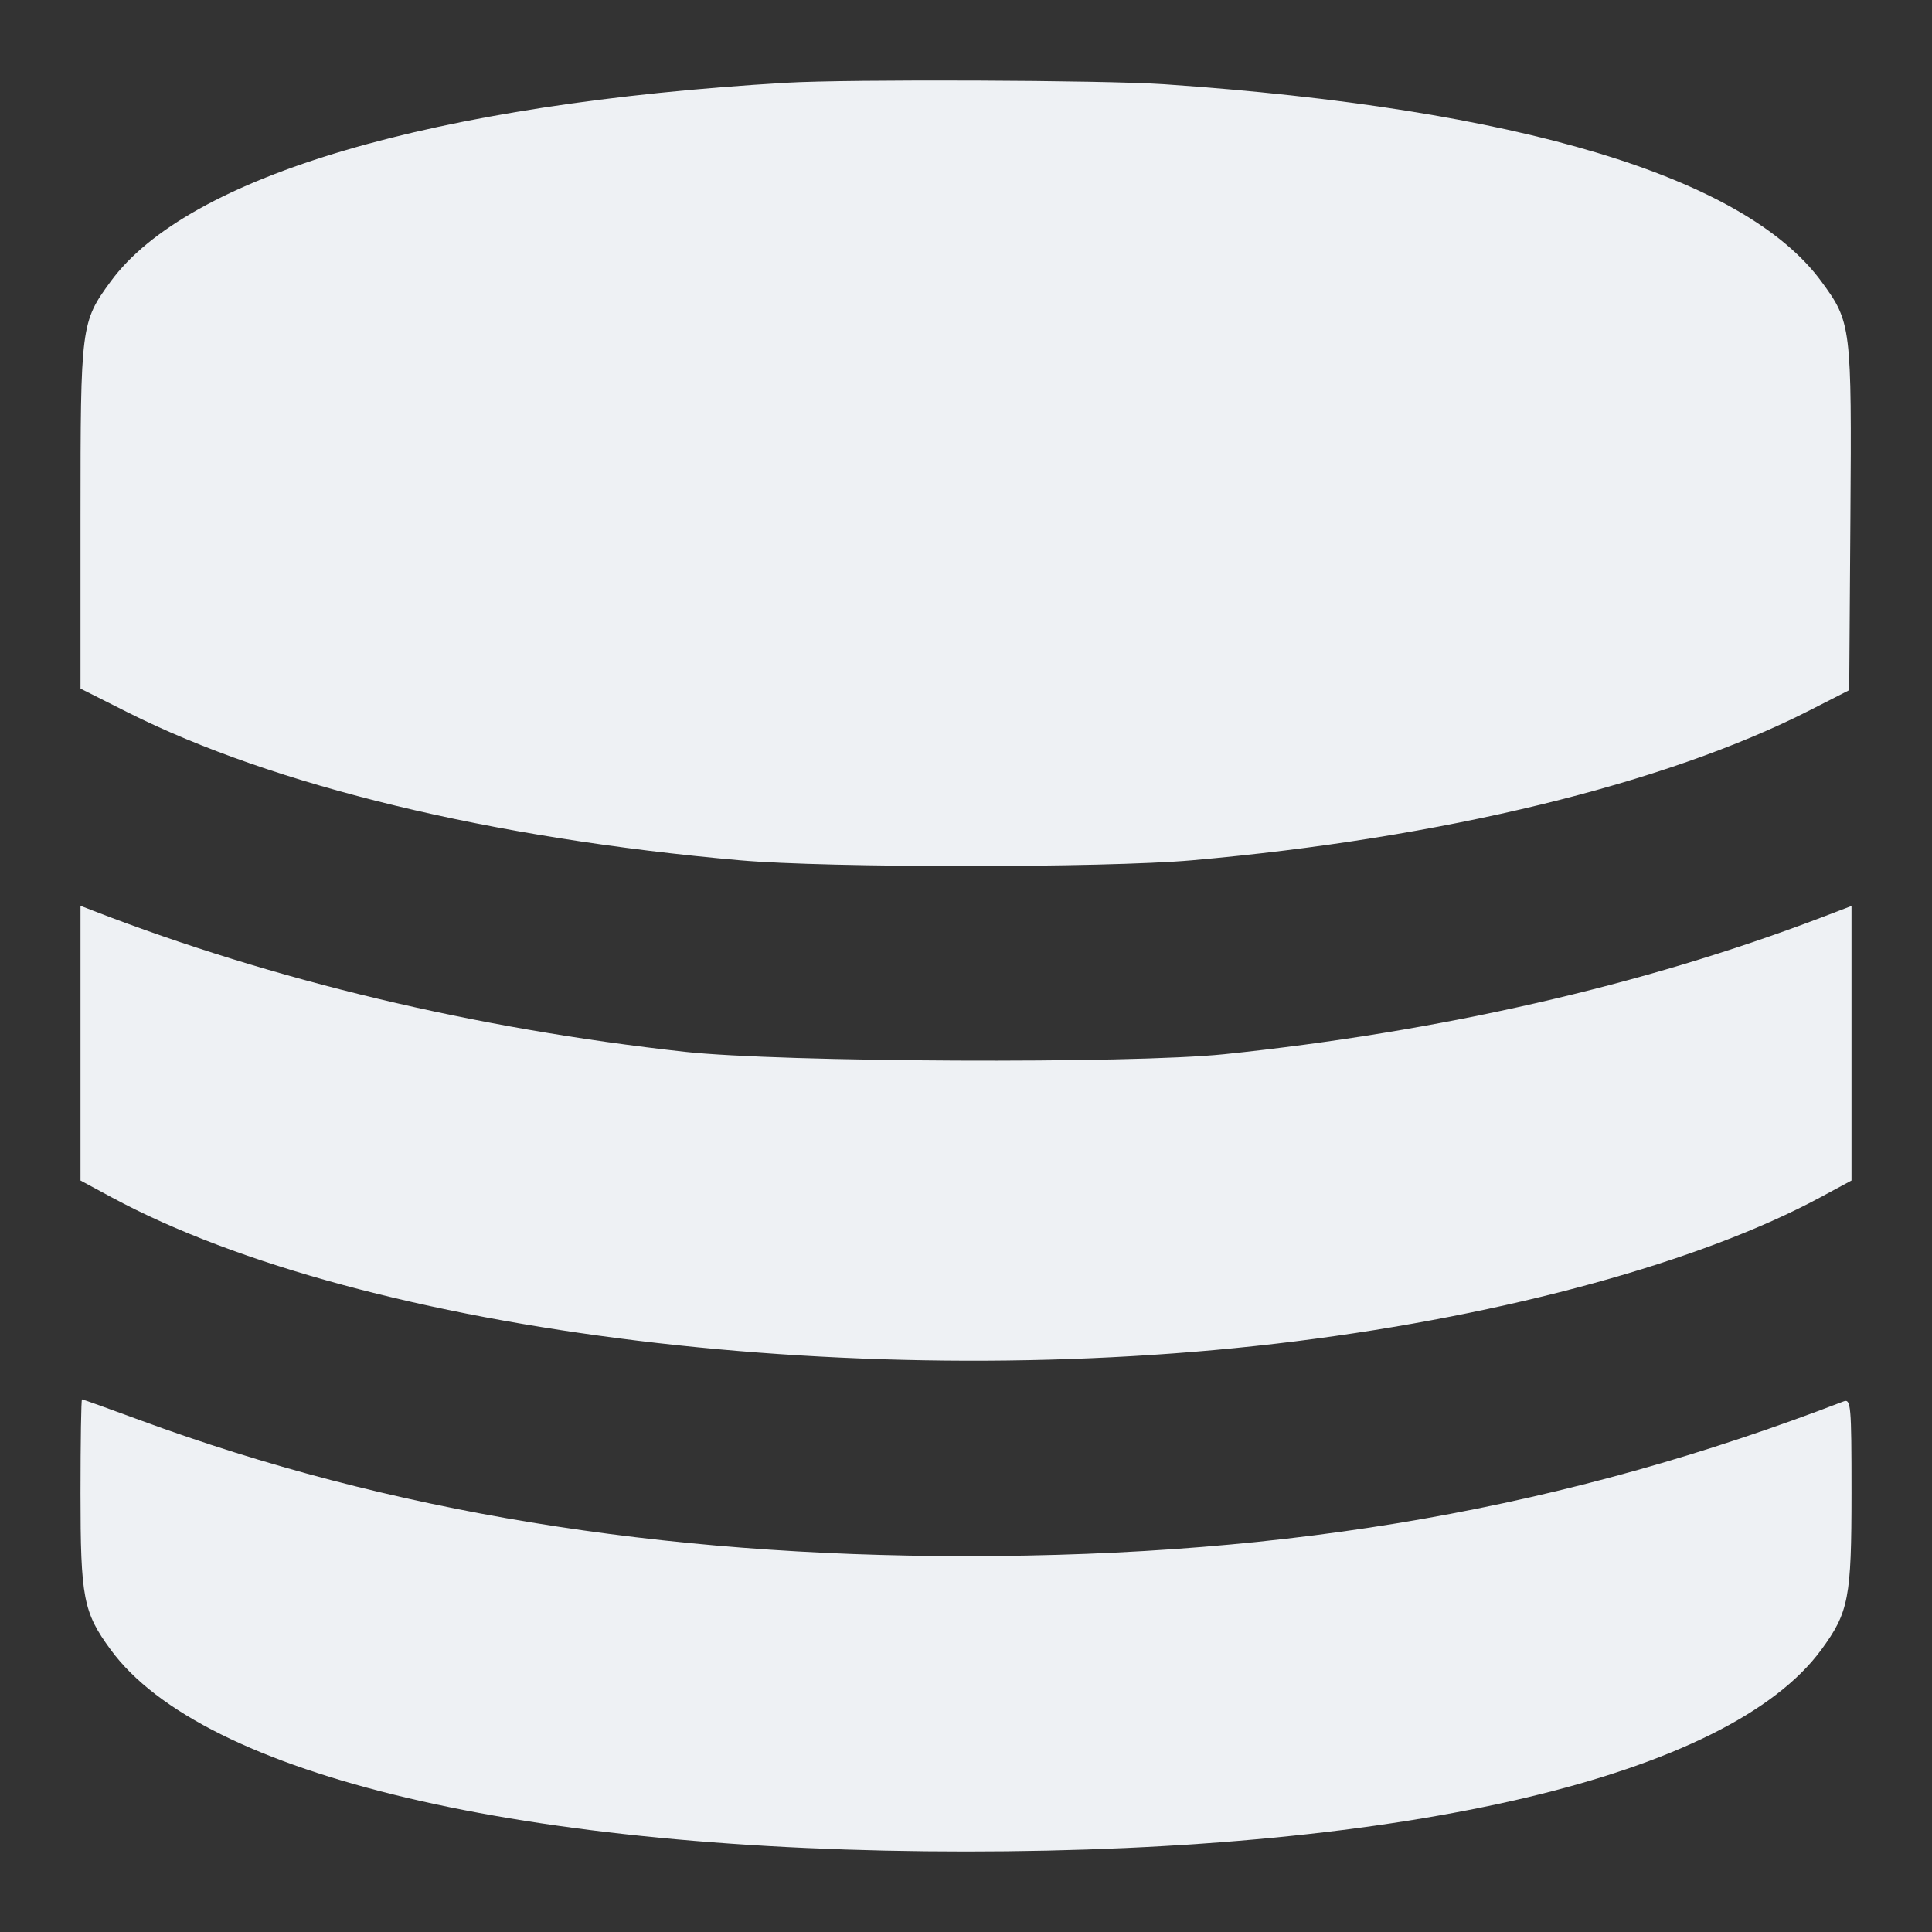 <?xml version="1.0" encoding="UTF-8"?> <svg xmlns="http://www.w3.org/2000/svg" width="48" height="48" viewBox="0 0 48 48" fill="none"><rect x="0" y="0" width="48" height="48" fill="#333333" stroke="none"/><path fill-rule="evenodd" clip-rule="evenodd" d="M19.531 2.056C10.779 2.571 4.67 4.368 2.748 6.995C2.011 8.002 2 8.089 2 12.831V17.108L3.174 17.699C6.803 19.523 12.213 20.83 18.385 21.374C20.554 21.565 27.446 21.565 29.615 21.374C35.825 20.826 41.366 19.48 44.969 17.644L45.943 17.147L45.973 12.863C46.006 8.1 45.995 8.007 45.253 6.995C43.34 4.386 37.708 2.695 28.927 2.093C27.423 1.99 21.082 1.965 19.531 2.056ZM2 25.917V29.33L2.773 29.747C9.078 33.145 21.539 34.66 32.193 33.324C37.455 32.664 42.261 31.345 45.227 29.747L46 29.33V25.92V22.509L45.227 22.804C40.815 24.482 35.784 25.633 30.417 26.191C28.101 26.432 19.393 26.392 17.01 26.131C11.822 25.56 6.791 24.361 2.315 22.627L2 22.505V25.917ZM2 37.096C2 39.7 2.069 40.056 2.748 40.984C5.042 44.119 13.014 46 24 46C34.996 46 42.956 44.121 45.252 40.984C45.932 40.055 46 39.701 46 37.084C46 34.901 45.986 34.747 45.8 34.819C38.903 37.469 32.136 38.661 24 38.661C16.384 38.661 9.649 37.554 3.498 35.291C2.716 35.002 2.058 34.767 2.037 34.767C2.017 34.767 2 35.815 2 37.096Z" fill="#EEF1F4"></path></svg> 